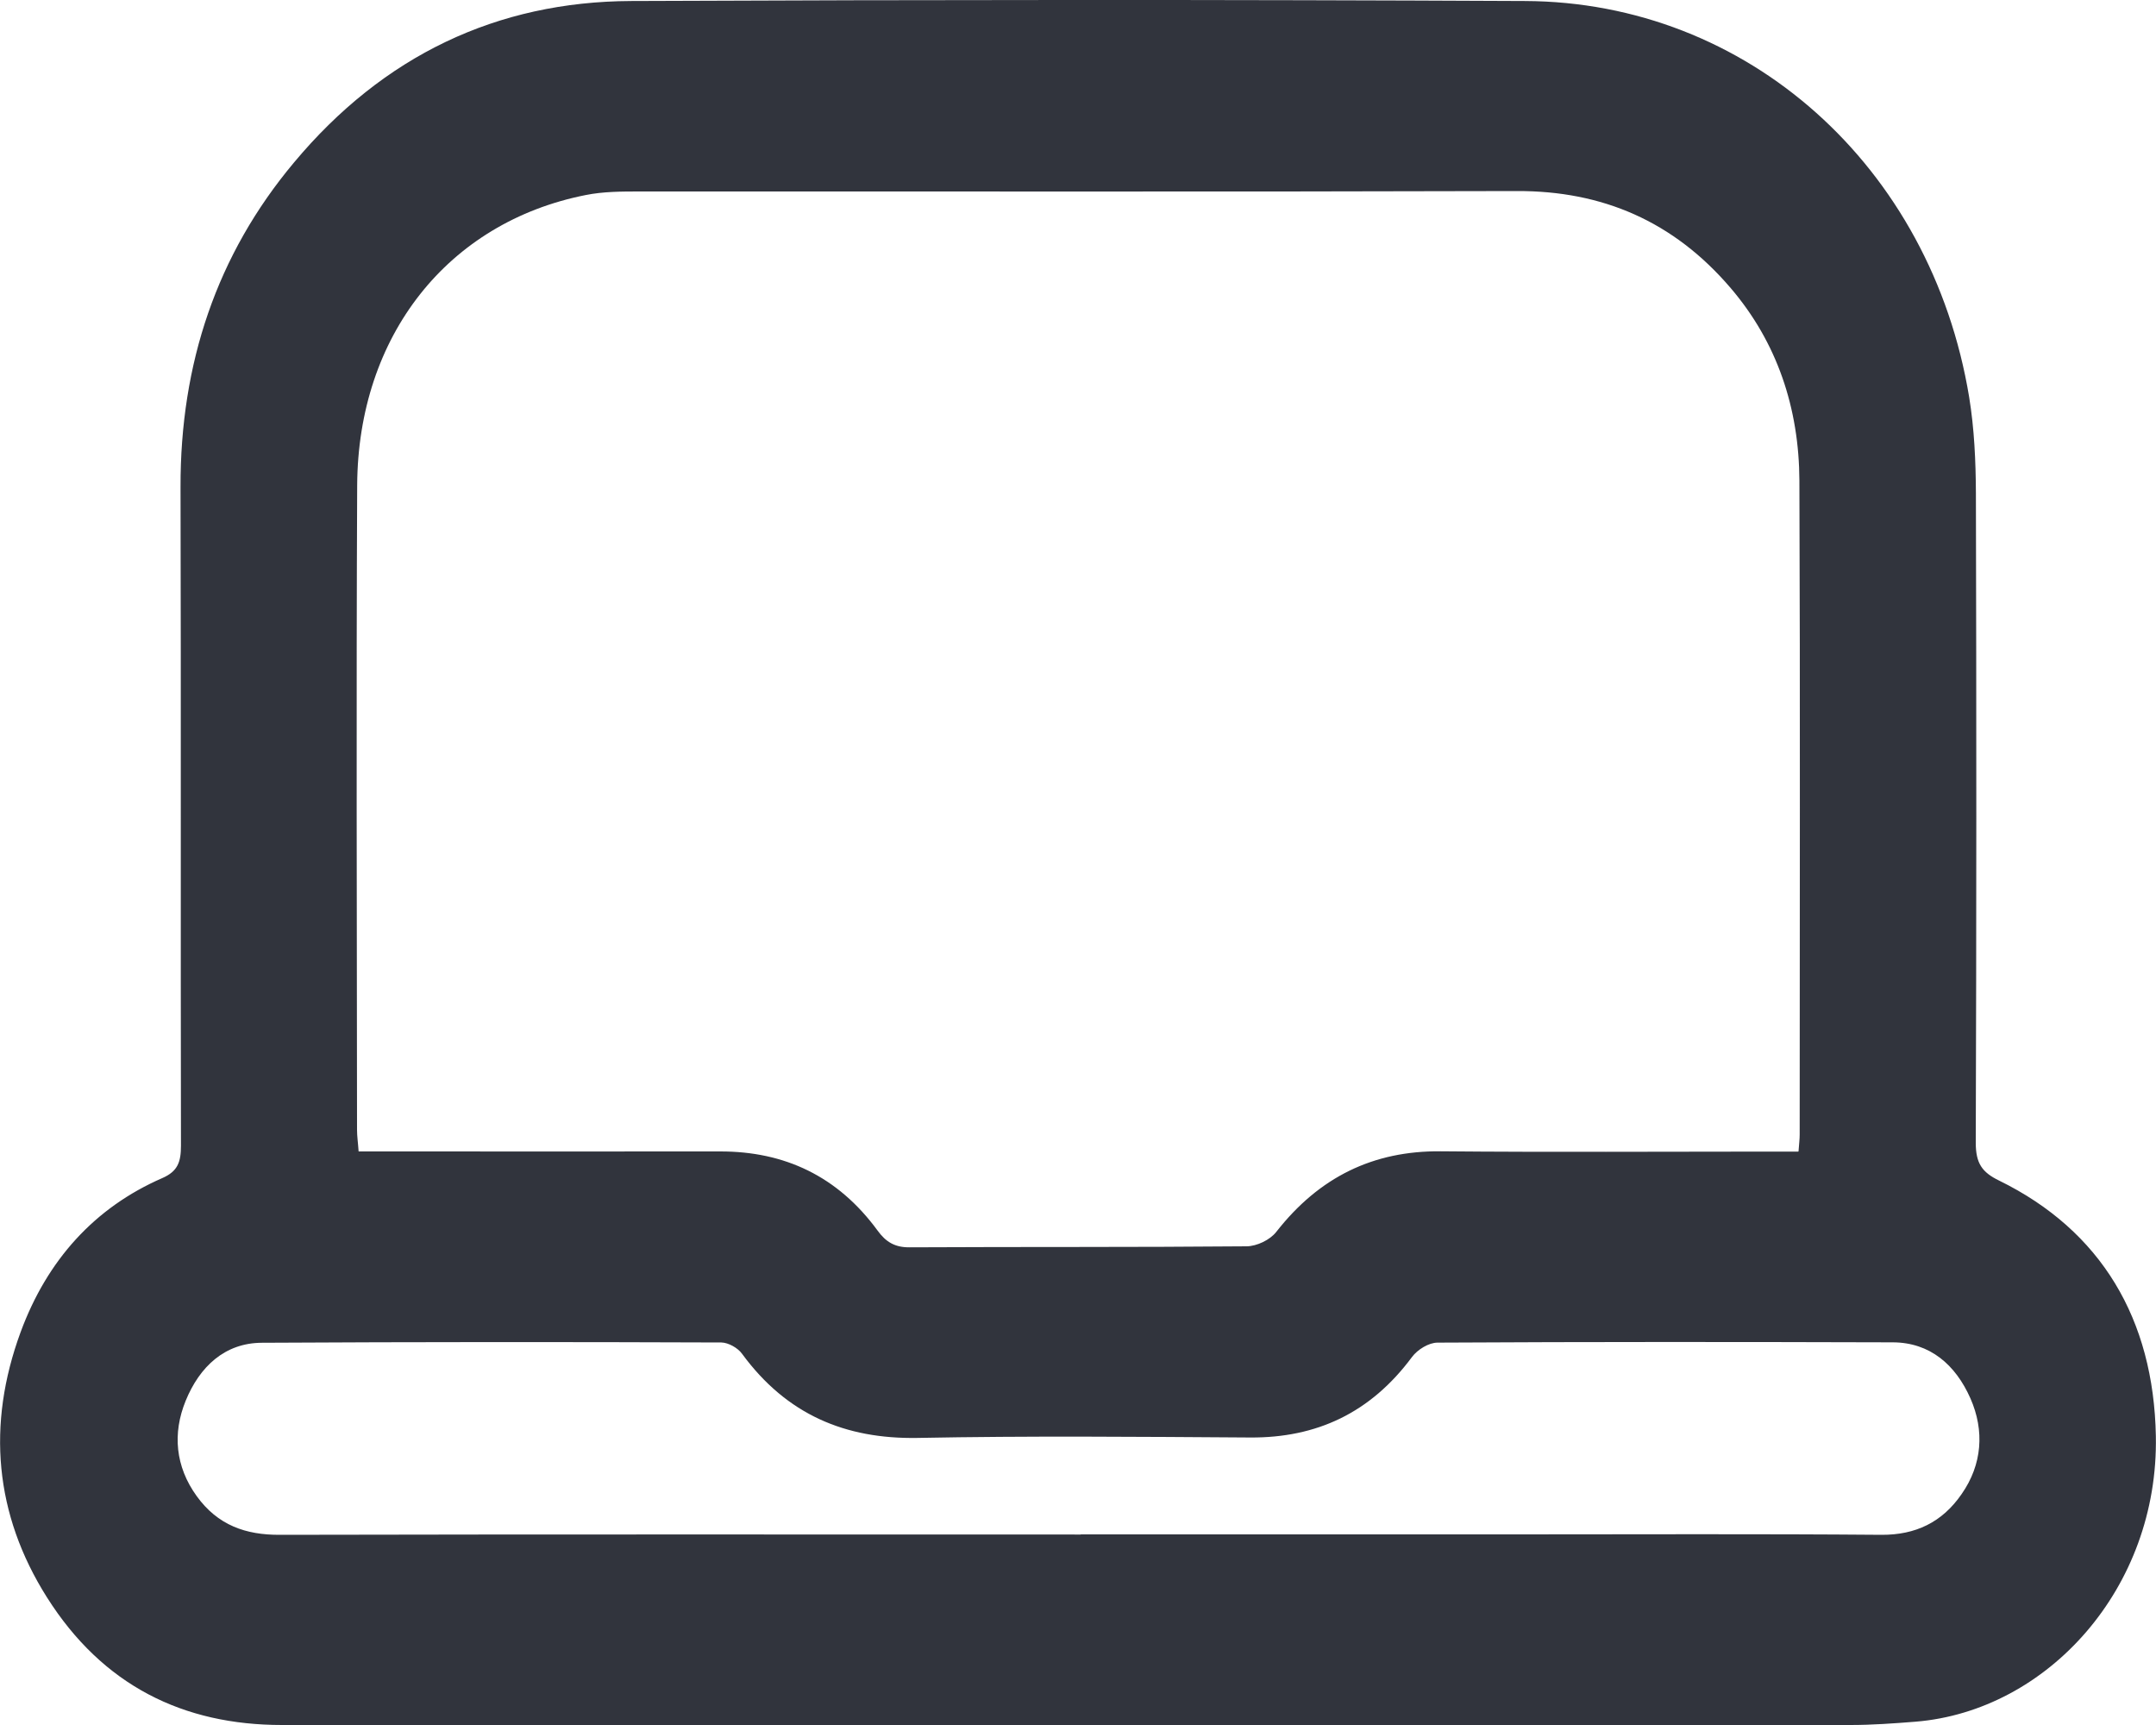 <svg width="15" height="12" viewBox="0 0 15 12" fill="none" xmlns="http://www.w3.org/2000/svg">
<g clip-path="url(#clip0_6278_5045)">
<path d="M7.506 12C5.658 12 3.81 12 1.962 12C1.276 12 0.715 11.727 0.326 11.111C-0.038 10.534 -0.093 9.911 0.143 9.268C0.328 8.765 0.659 8.4 1.13 8.195C1.237 8.148 1.259 8.083 1.259 7.97C1.256 6.443 1.26 4.916 1.256 3.389C1.254 2.529 1.508 1.772 2.045 1.131C2.667 0.386 3.458 0.011 4.391 0.007C6.463 -0.002 8.536 -0.003 10.609 0.007C12.158 0.013 13.435 1.157 13.7 2.762C13.736 2.982 13.746 3.208 13.747 3.431C13.751 4.937 13.751 6.442 13.746 7.949C13.746 8.092 13.789 8.155 13.909 8.213C14.619 8.561 14.984 9.177 14.999 9.99C15.019 11.047 14.246 11.902 13.327 11.977C13.176 11.989 13.025 12 12.874 12C11.085 12.002 9.296 12.001 7.506 12.001V12ZM12.513 8.009C12.517 7.954 12.521 7.924 12.521 7.893C12.521 6.377 12.525 4.861 12.519 3.345C12.517 2.839 12.364 2.382 12.041 2.004C11.643 1.538 11.146 1.327 10.554 1.329C8.52 1.335 6.487 1.331 4.453 1.332C4.327 1.332 4.198 1.332 4.074 1.357C3.116 1.547 2.491 2.335 2.485 3.375C2.478 4.87 2.483 6.365 2.484 7.86C2.484 7.905 2.491 7.95 2.495 8.01C2.562 8.01 2.62 8.01 2.677 8.01C3.455 8.01 4.232 8.011 5.009 8.01C5.457 8.009 5.828 8.181 6.106 8.561C6.164 8.641 6.228 8.678 6.328 8.677C7.11 8.673 7.892 8.677 8.674 8.67C8.744 8.669 8.836 8.626 8.88 8.569C9.179 8.187 9.555 8.005 10.023 8.009C10.79 8.016 11.557 8.011 12.324 8.011C12.382 8.011 12.44 8.011 12.511 8.011L12.513 8.009ZM7.519 10.674C8.53 10.674 9.543 10.674 10.554 10.674C11.4 10.674 12.246 10.67 13.091 10.677C13.326 10.678 13.512 10.591 13.648 10.393C13.791 10.188 13.808 9.953 13.709 9.728C13.605 9.493 13.427 9.339 13.169 9.338C12.114 9.335 11.058 9.334 10.001 9.34C9.941 9.34 9.862 9.388 9.823 9.441C9.534 9.83 9.159 10.003 8.698 10C7.926 9.995 7.153 9.988 6.381 10.003C5.882 10.011 5.474 9.842 5.163 9.418C5.133 9.376 5.067 9.34 5.019 9.339C3.953 9.335 2.887 9.335 1.822 9.341C1.564 9.342 1.389 9.507 1.292 9.744C1.199 9.971 1.22 10.202 1.368 10.407C1.515 10.611 1.71 10.678 1.946 10.677C3.804 10.673 5.661 10.675 7.519 10.675V10.674Z" fill="#31343D"/>
</g>
<defs>
<clipPath id="clip0_6278_5045">
<rect width="15" height="12" fill="white"/>
</clipPath>
</defs>
</svg>

